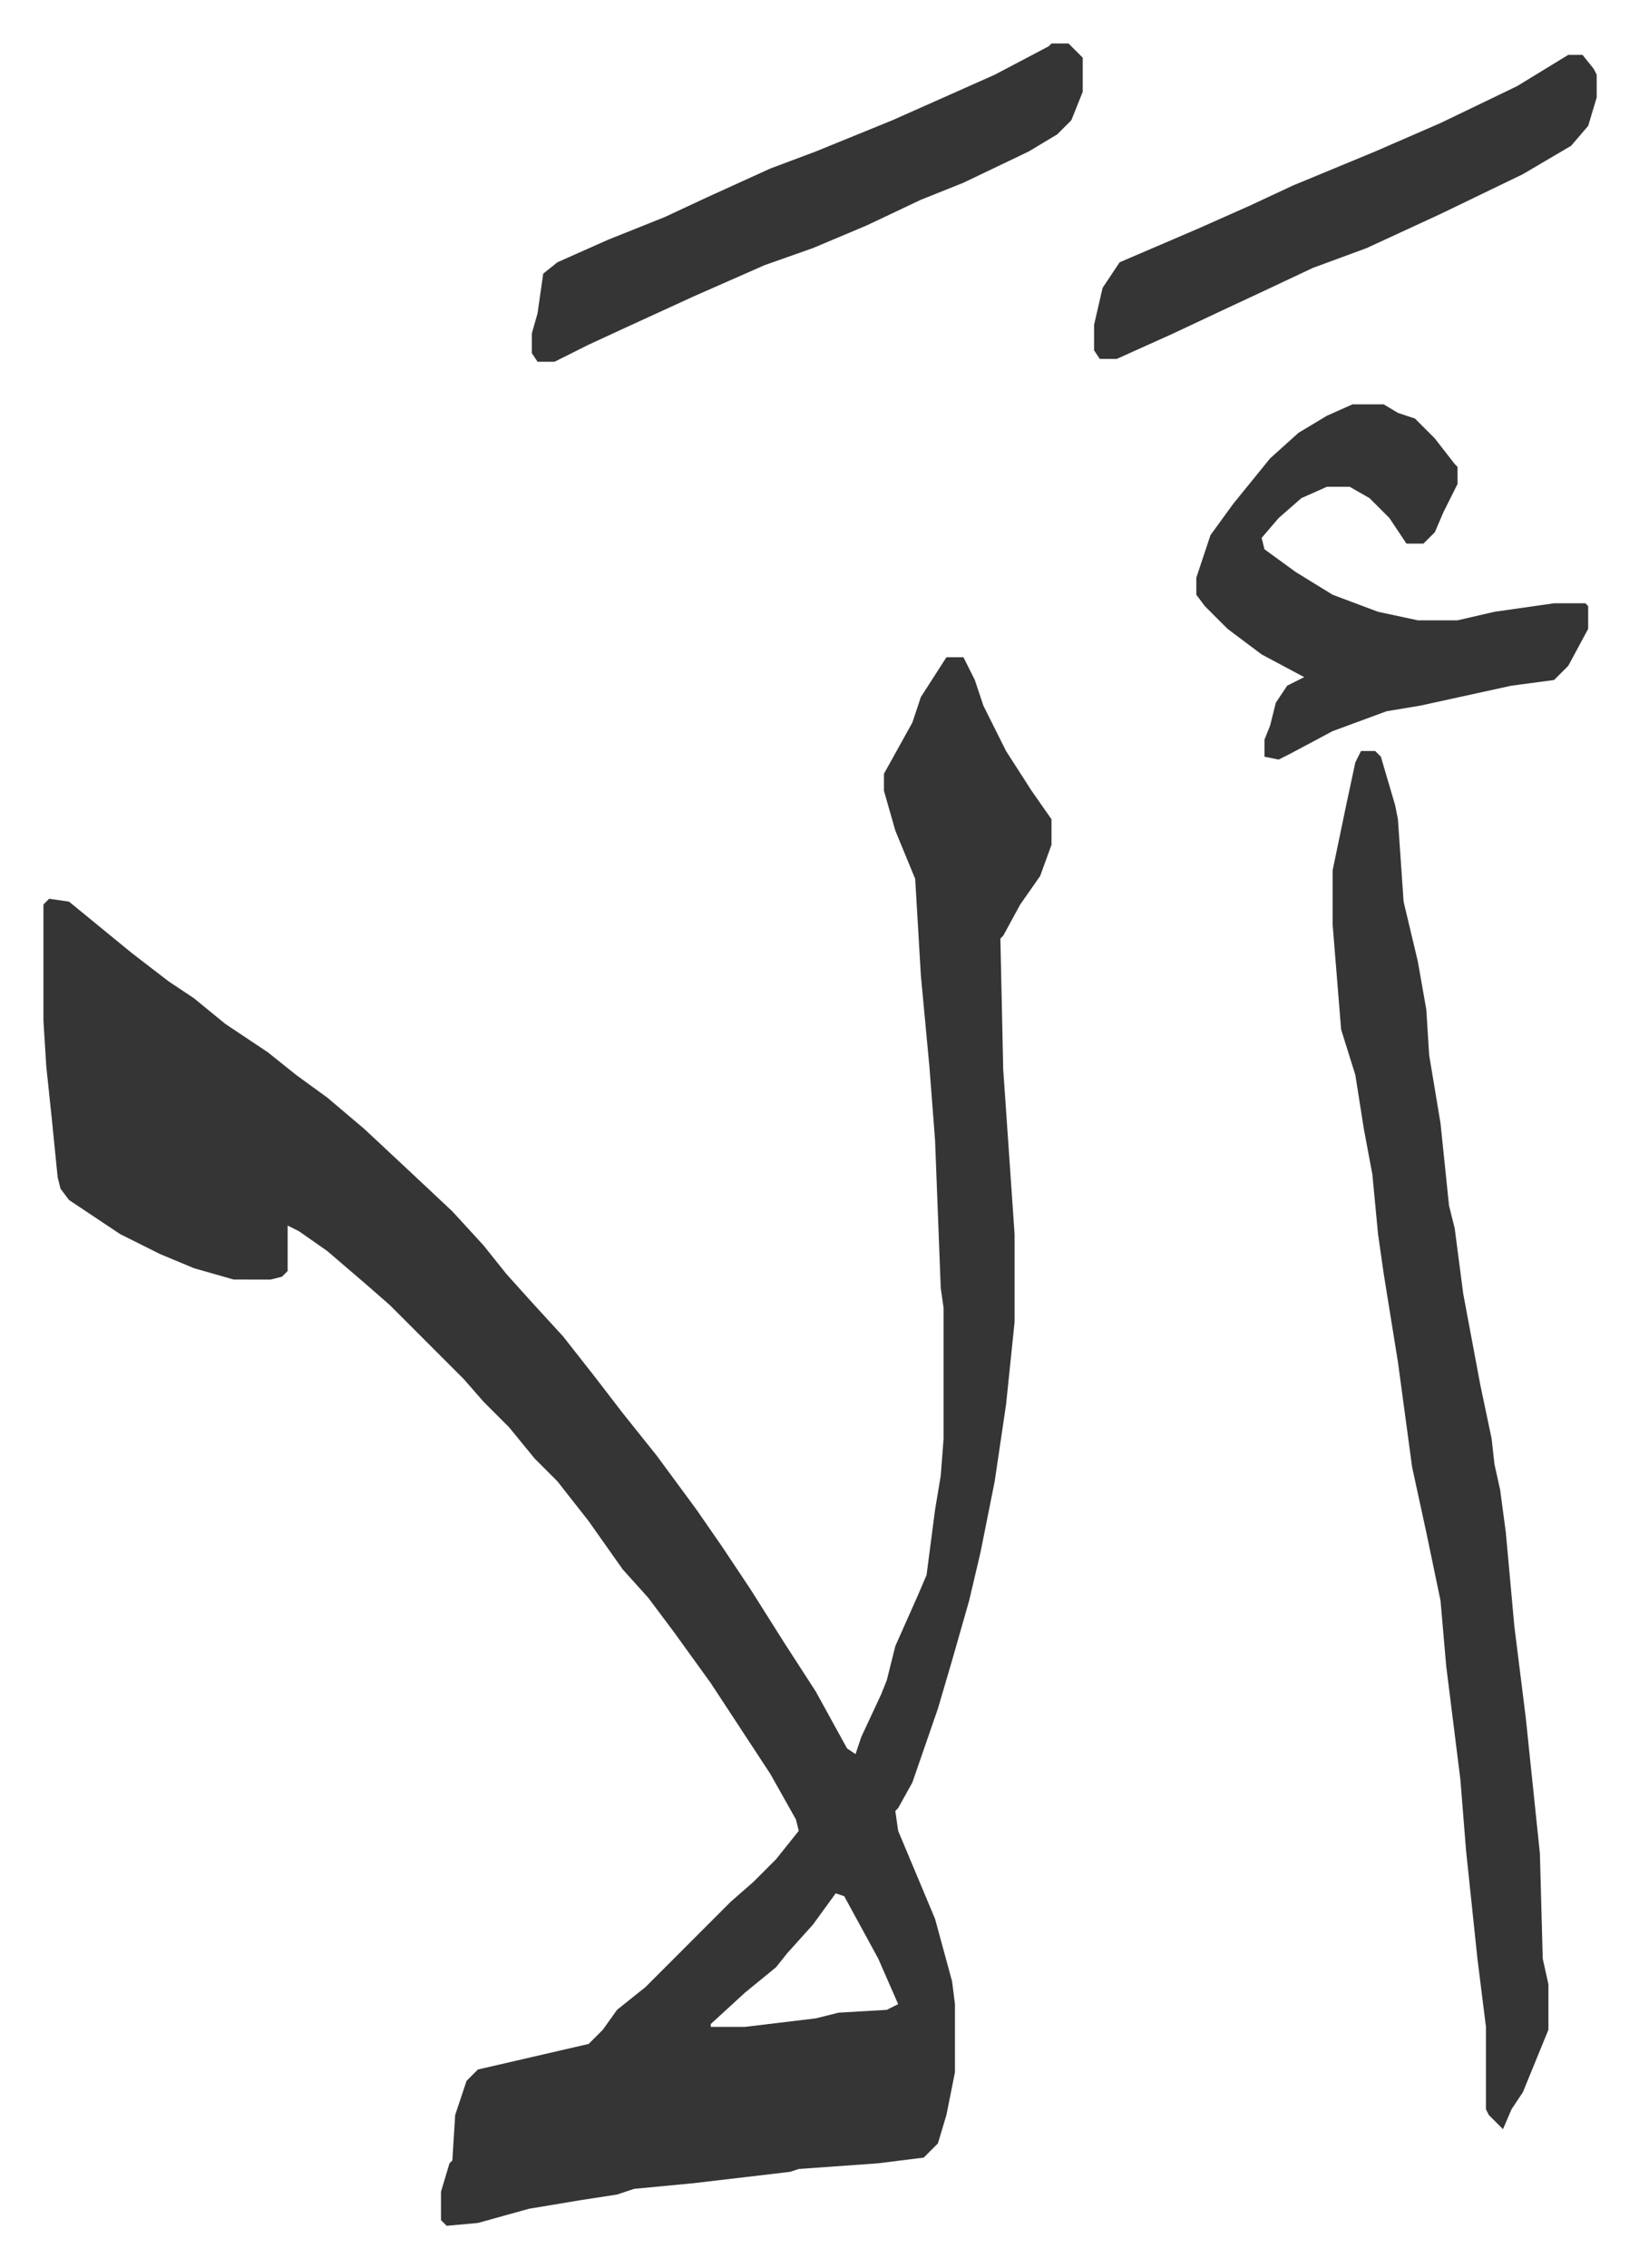 <svg xmlns="http://www.w3.org/2000/svg" viewBox="-15.3 219.7 577.2 798.2">
    <path fill="#353535" id="rule_normal" d="M318 451h6l4 8 3 9 8 16 9 14 7 10v9l-4 11-7 10-6 11-1 1 1 46 4 58v31l-3 29-4 27-5 25-4 17-6 21-5 17-9 26-5 9-1 1 1 7 13 31 6 22 1 8v24l-3 15-3 10-5 5-16 2-28 2-3 1-34 4-21 2-6 2-13 2-18 3-18 5-11 1-2-2v-10l3-10 1-1 1-16 4-12 4-4 39-9 5-5 5-7 10-8 30-30 8-7 8-8 8-10-1-4-9-16-21-32-13-18-9-12-9-10-12-17-11-14-8-8-9-11-9-9-7-8-26-26-8-7-14-12-10-7-4-2v16l-2 2-4 1H67l-14-4-12-5-14-7-18-12-3-4-1-4-2-20-2-19-1-16v-41l2-2 7 1 11 9 11 9 13 10 9 6 11 9 15 10 10 8 11 8 13 11 15 14 16 15 11 12 8 10 9 10 11 12 11 14 10 13 12 15 14 19 9 13 10 15 12 19 11 17 11 20 3 2 2-6 7-15 2-5 3-12 8-18 3-7 3-23 2-12 1-13v-46l-1-7-2-52-2-26-3-32-2-34-7-17-4-14v-6l10-18 3-9zm-39 435-8 11-9 10-4 5-11 9-12 11v1h12l25-3 8-2 17-1 4-2-7-16-12-22zm185-402h5l2 2 5 17 1 5 2 29 5 21 3 17 1 16 4 24 3 29 2 8 3 23 6 32 4 19 1 9 2 9 2 15 3 33 4 32 5 48 1 37 2 9v16l-9 22-4 6-3 7-5-5-1-2v-29l-3-24-4-38-2-25-5-40-2-23-5-24-5-23-5-37-5-31-2-14-2-21-3-16-3-19-5-16-3-37v-19l5-24 3-14zm-3-122h11l5 3 6 2 7 7 7 9 1 1v6l-5 10-3 7-4 4h-6l-6-9-7-7-7-4h-8l-9 4-8 7-6 7 1 4 11 8 13 8 16 6 14 3h14l13-3 21-3h11l1 1v8l-7 13-5 5-15 2-32 7-12 2-19 7-15 8-4 2-5-1v-6l2-5 2-8 4-6 6-3-15-8-12-9-8-8-3-4v-6l5-15 8-11 13-16 10-9 10-6zM355 235h6l5 5v12l-4 10-5 5-10 6-23 11-15 6-19 9-19 8-17 6-25 11-24 11-13 6-12 6h-6l-2-3v-7l2-7 2-14 5-4 18-8 20-8 15-7 22-10 16-6 27-11 36-16 19-10zm182 4h5l4 5 1 2v8l-3 10-6 7-17 10-29 14-26 12-19 7-17 8-15 7-17 8-20 9h-6l-2-3v-9l3-13 6-9 28-12 18-8 15-7 29-12 23-10 27-13z"/>
</svg>
